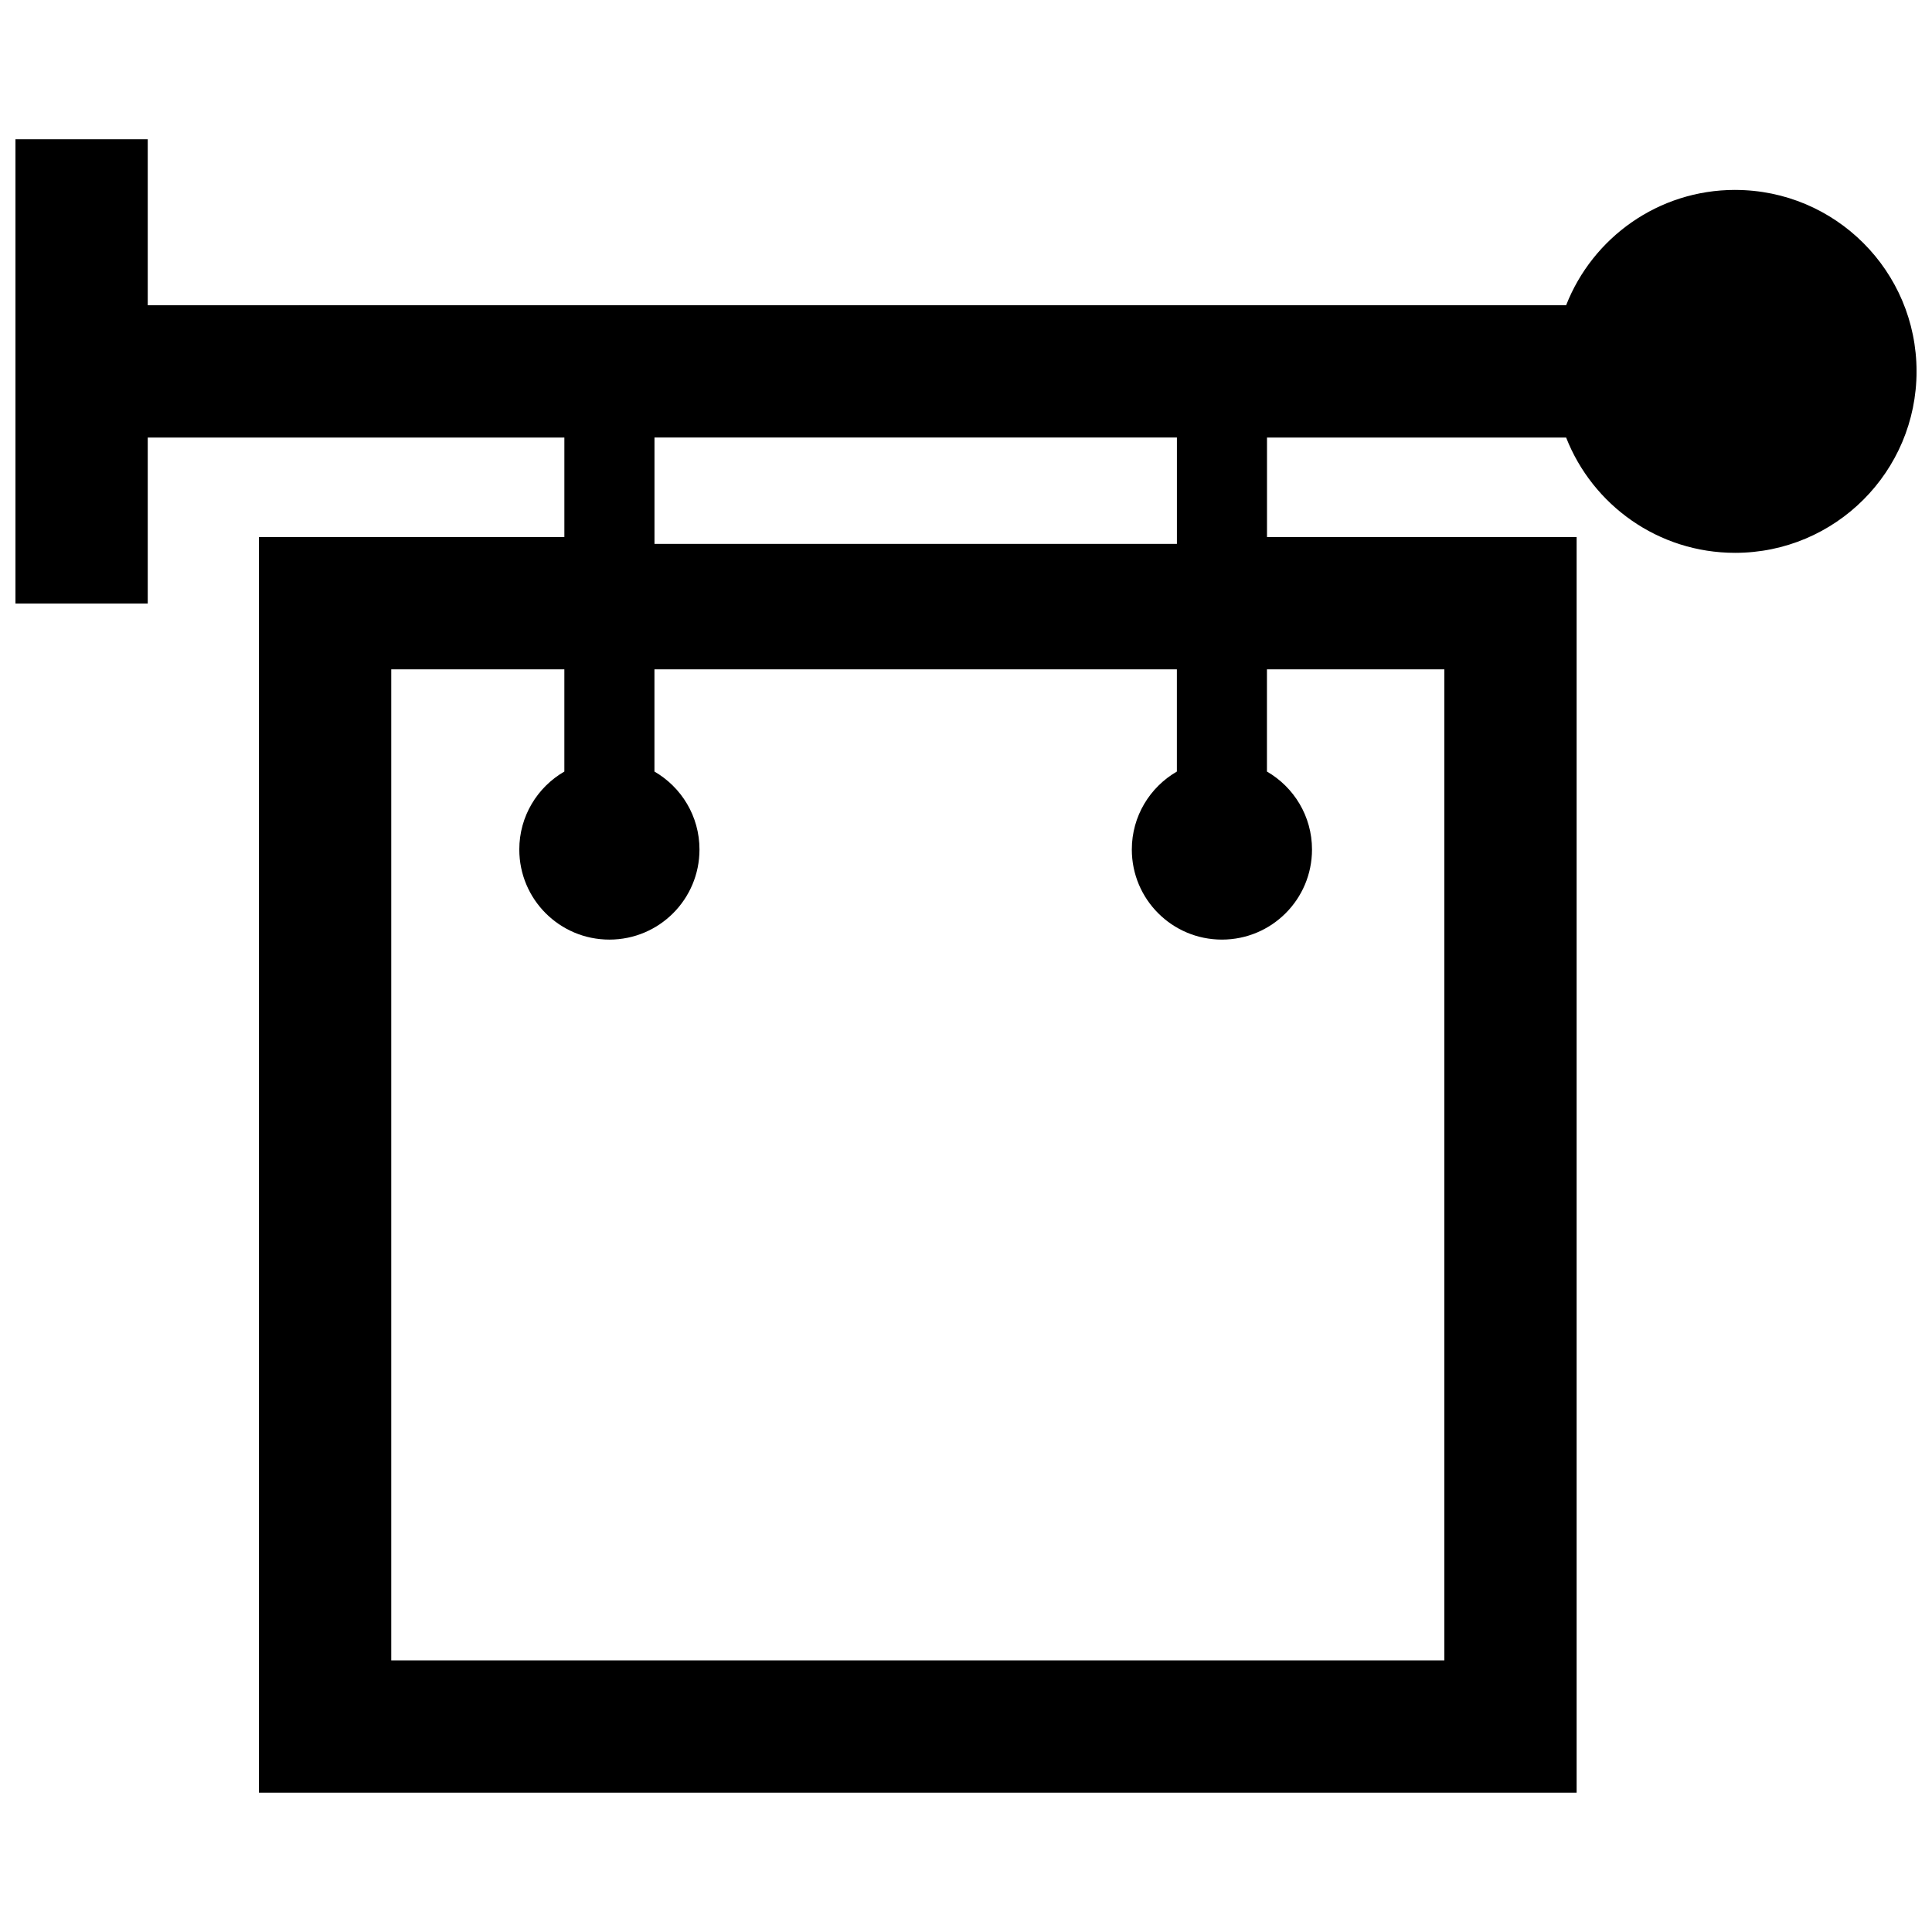 <?xml version="1.0" encoding="UTF-8"?>
<!-- Uploaded to: ICON Repo, www.svgrepo.com, Generator: ICON Repo Mixer Tools -->
<svg width="800px" height="800px" version="1.1" viewBox="144 144 512 512" xmlns="http://www.w3.org/2000/svg">
 <defs>
  <clipPath id="a">
   <path d="m148.09 180h503.81v440h-503.81z"/>
  </clipPath>
 </defs>
 <g clip-path="url(#a)">
  <path d="m603.82 194.33c-20.367 0-37.77 12.676-44.777 30.555l-375.89 0.004v-43.98h-35.059v123.02h35.059v-43.977h110.41v26.375h-80.941v332.76h349.2v-332.76h-82.055v-26.375h79.273c7.008 17.887 24.41 30.555 44.777 30.555 26.555 0 48.09-21.527 48.09-48.09 0-26.559-21.527-48.082-48.086-48.082zm-77.055 127.05v262.64h-279.08v-262.64h45.875v27.09c-7.133 4.125-11.941 11.82-11.941 20.66 0 13.199 10.68 23.875 23.875 23.875 13.195 0 23.875-10.676 23.875-23.875 0-8.844-4.805-16.531-11.934-20.66v-27.09h138.45v27.09c-7.133 4.125-11.941 11.82-11.941 20.66 0 13.199 10.68 23.875 23.875 23.875 13.195 0 23.875-10.676 23.875-23.875 0-8.844-4.805-16.531-11.941-20.66v-27.09zm-70.871-33.246h-138.45v-28.188h138.45z"/>
 </g>
</svg>